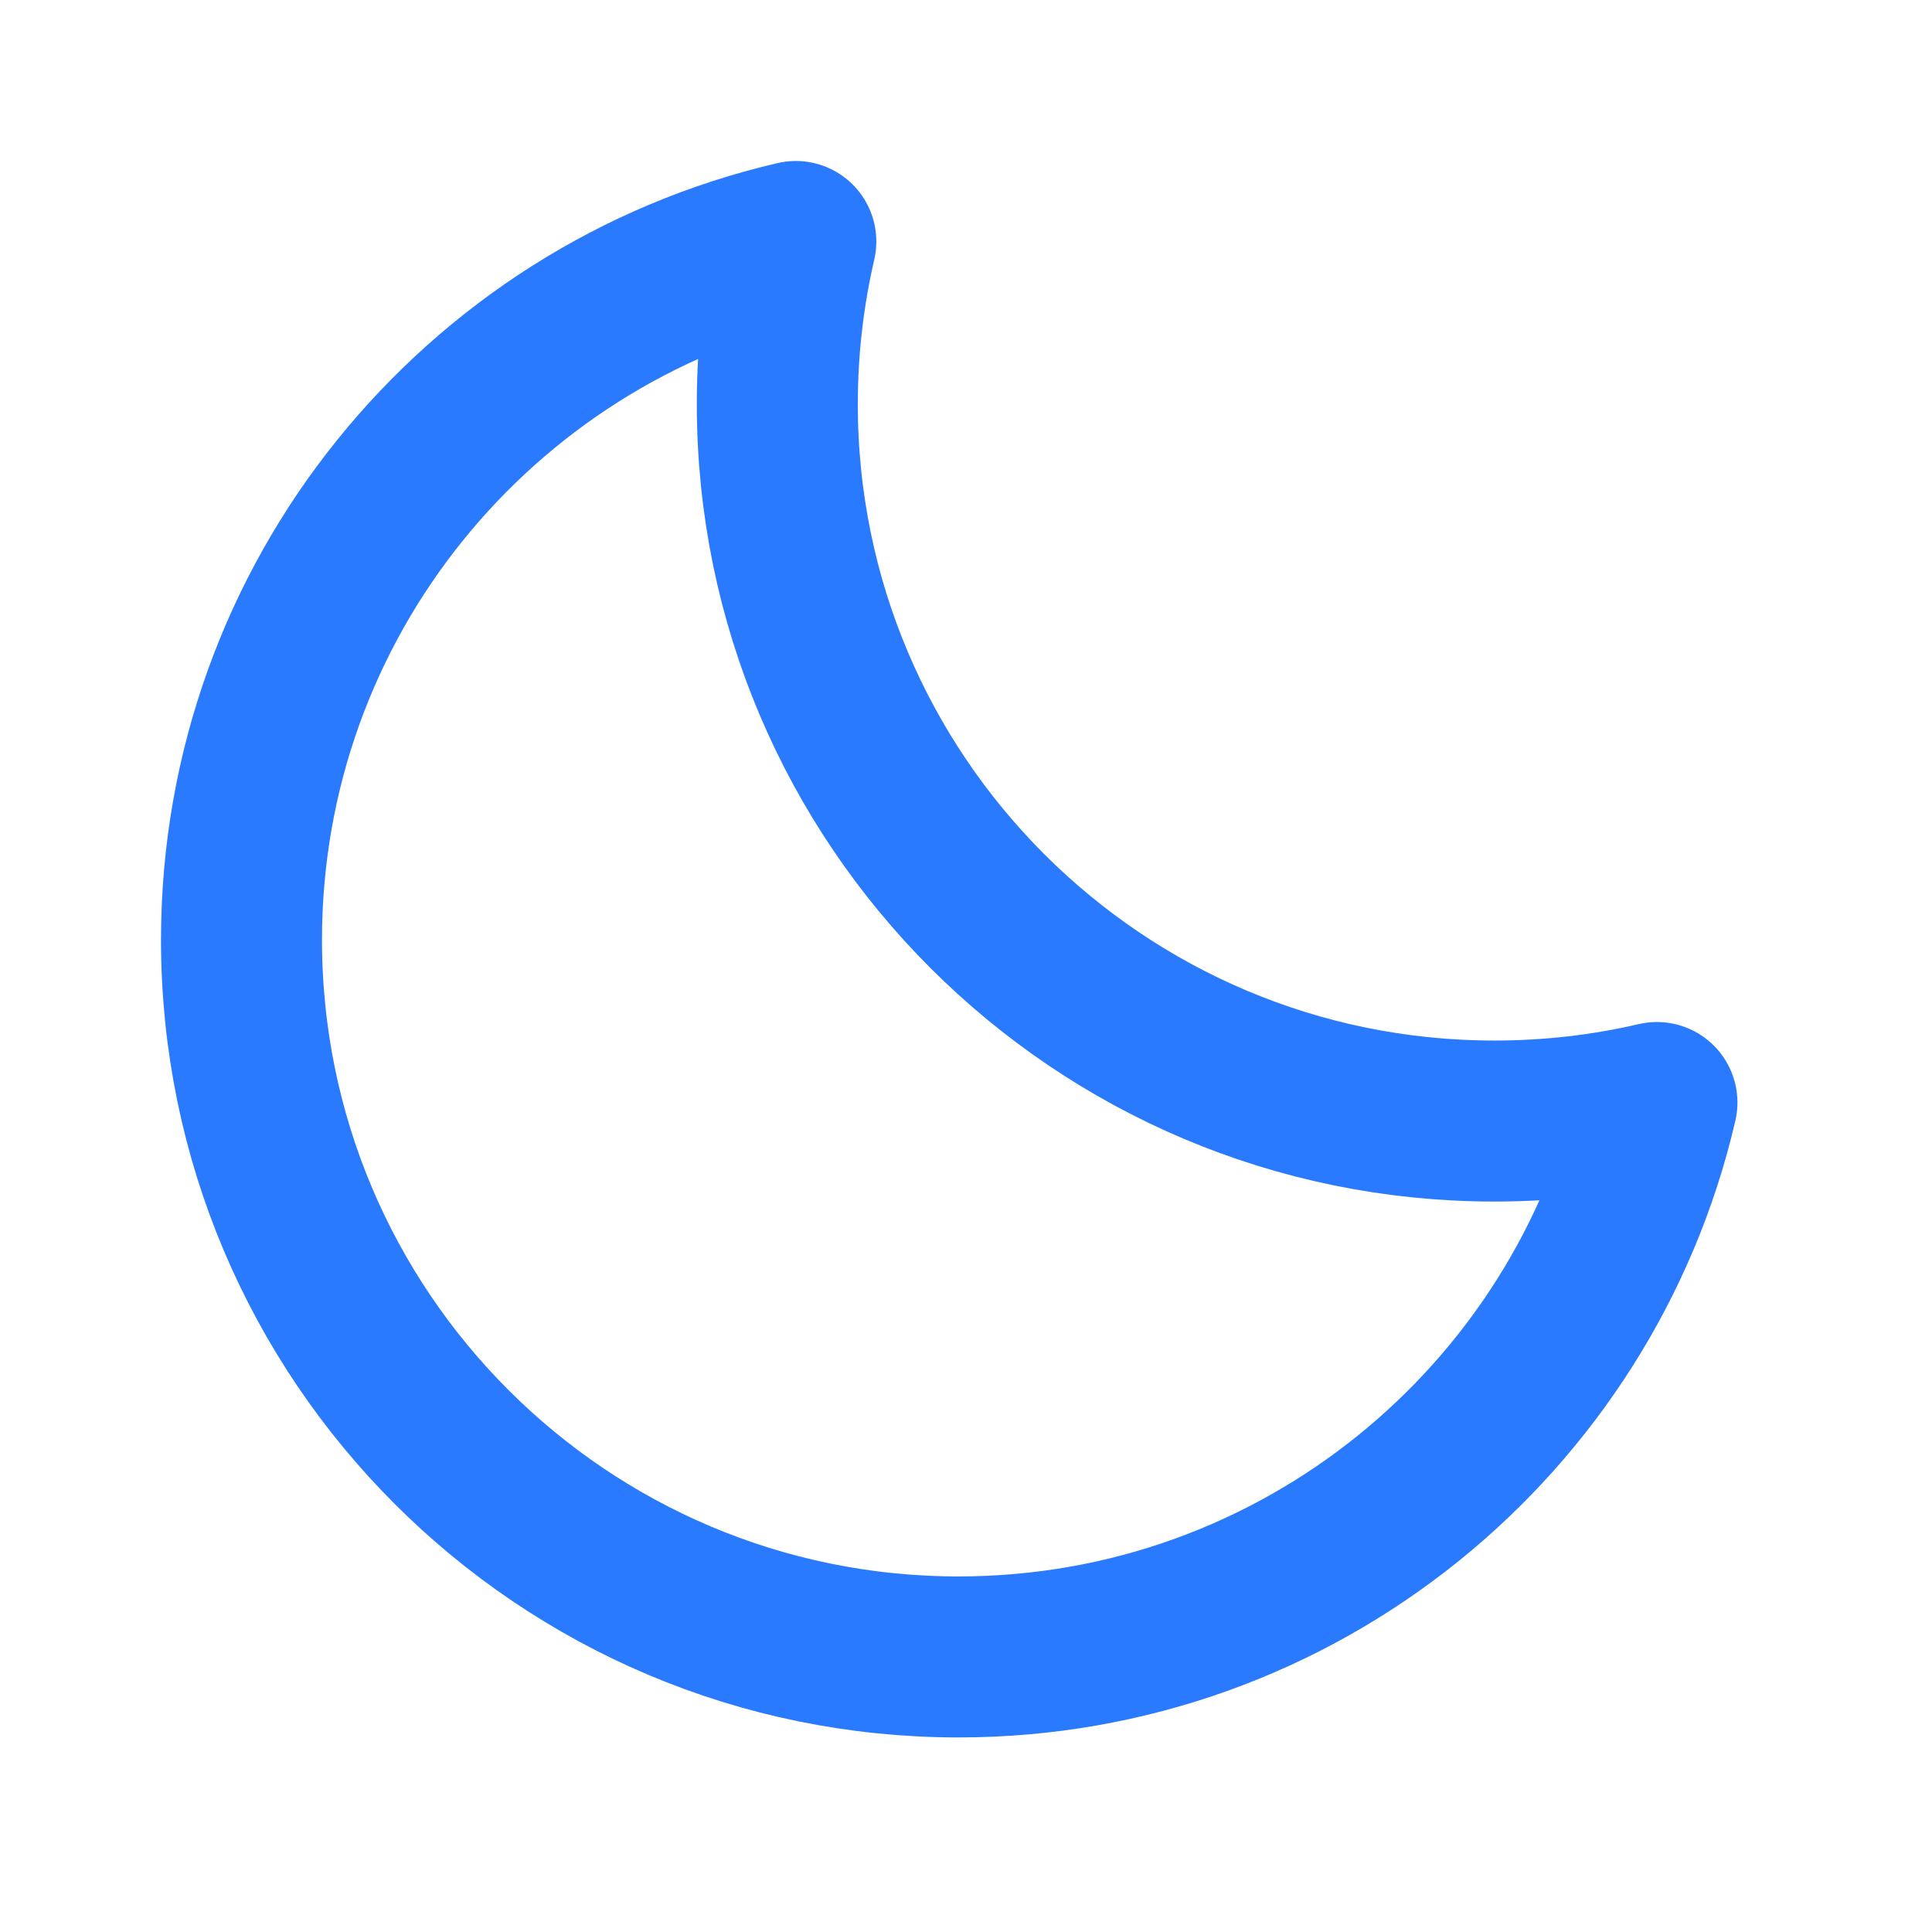 <svg width="24" height="24" viewBox="0 0 24 24" fill="none" xmlns="http://www.w3.org/2000/svg">
<path d="M9.886 3C9.736 3.649 9.656 4.325 9.656 5.02C9.656 9.939 13.644 13.926 18.563 13.926C19.258 13.926 19.934 13.847 20.583 13.696C19.668 17.642 16.13 20.583 11.906 20.583C6.988 20.583 3 16.595 3 11.676C3 7.452 5.941 3.915 9.886 3Z" stroke="#2A7AFF" stroke-width="2" stroke-linecap="round" stroke-linejoin="round"/>
</svg>
